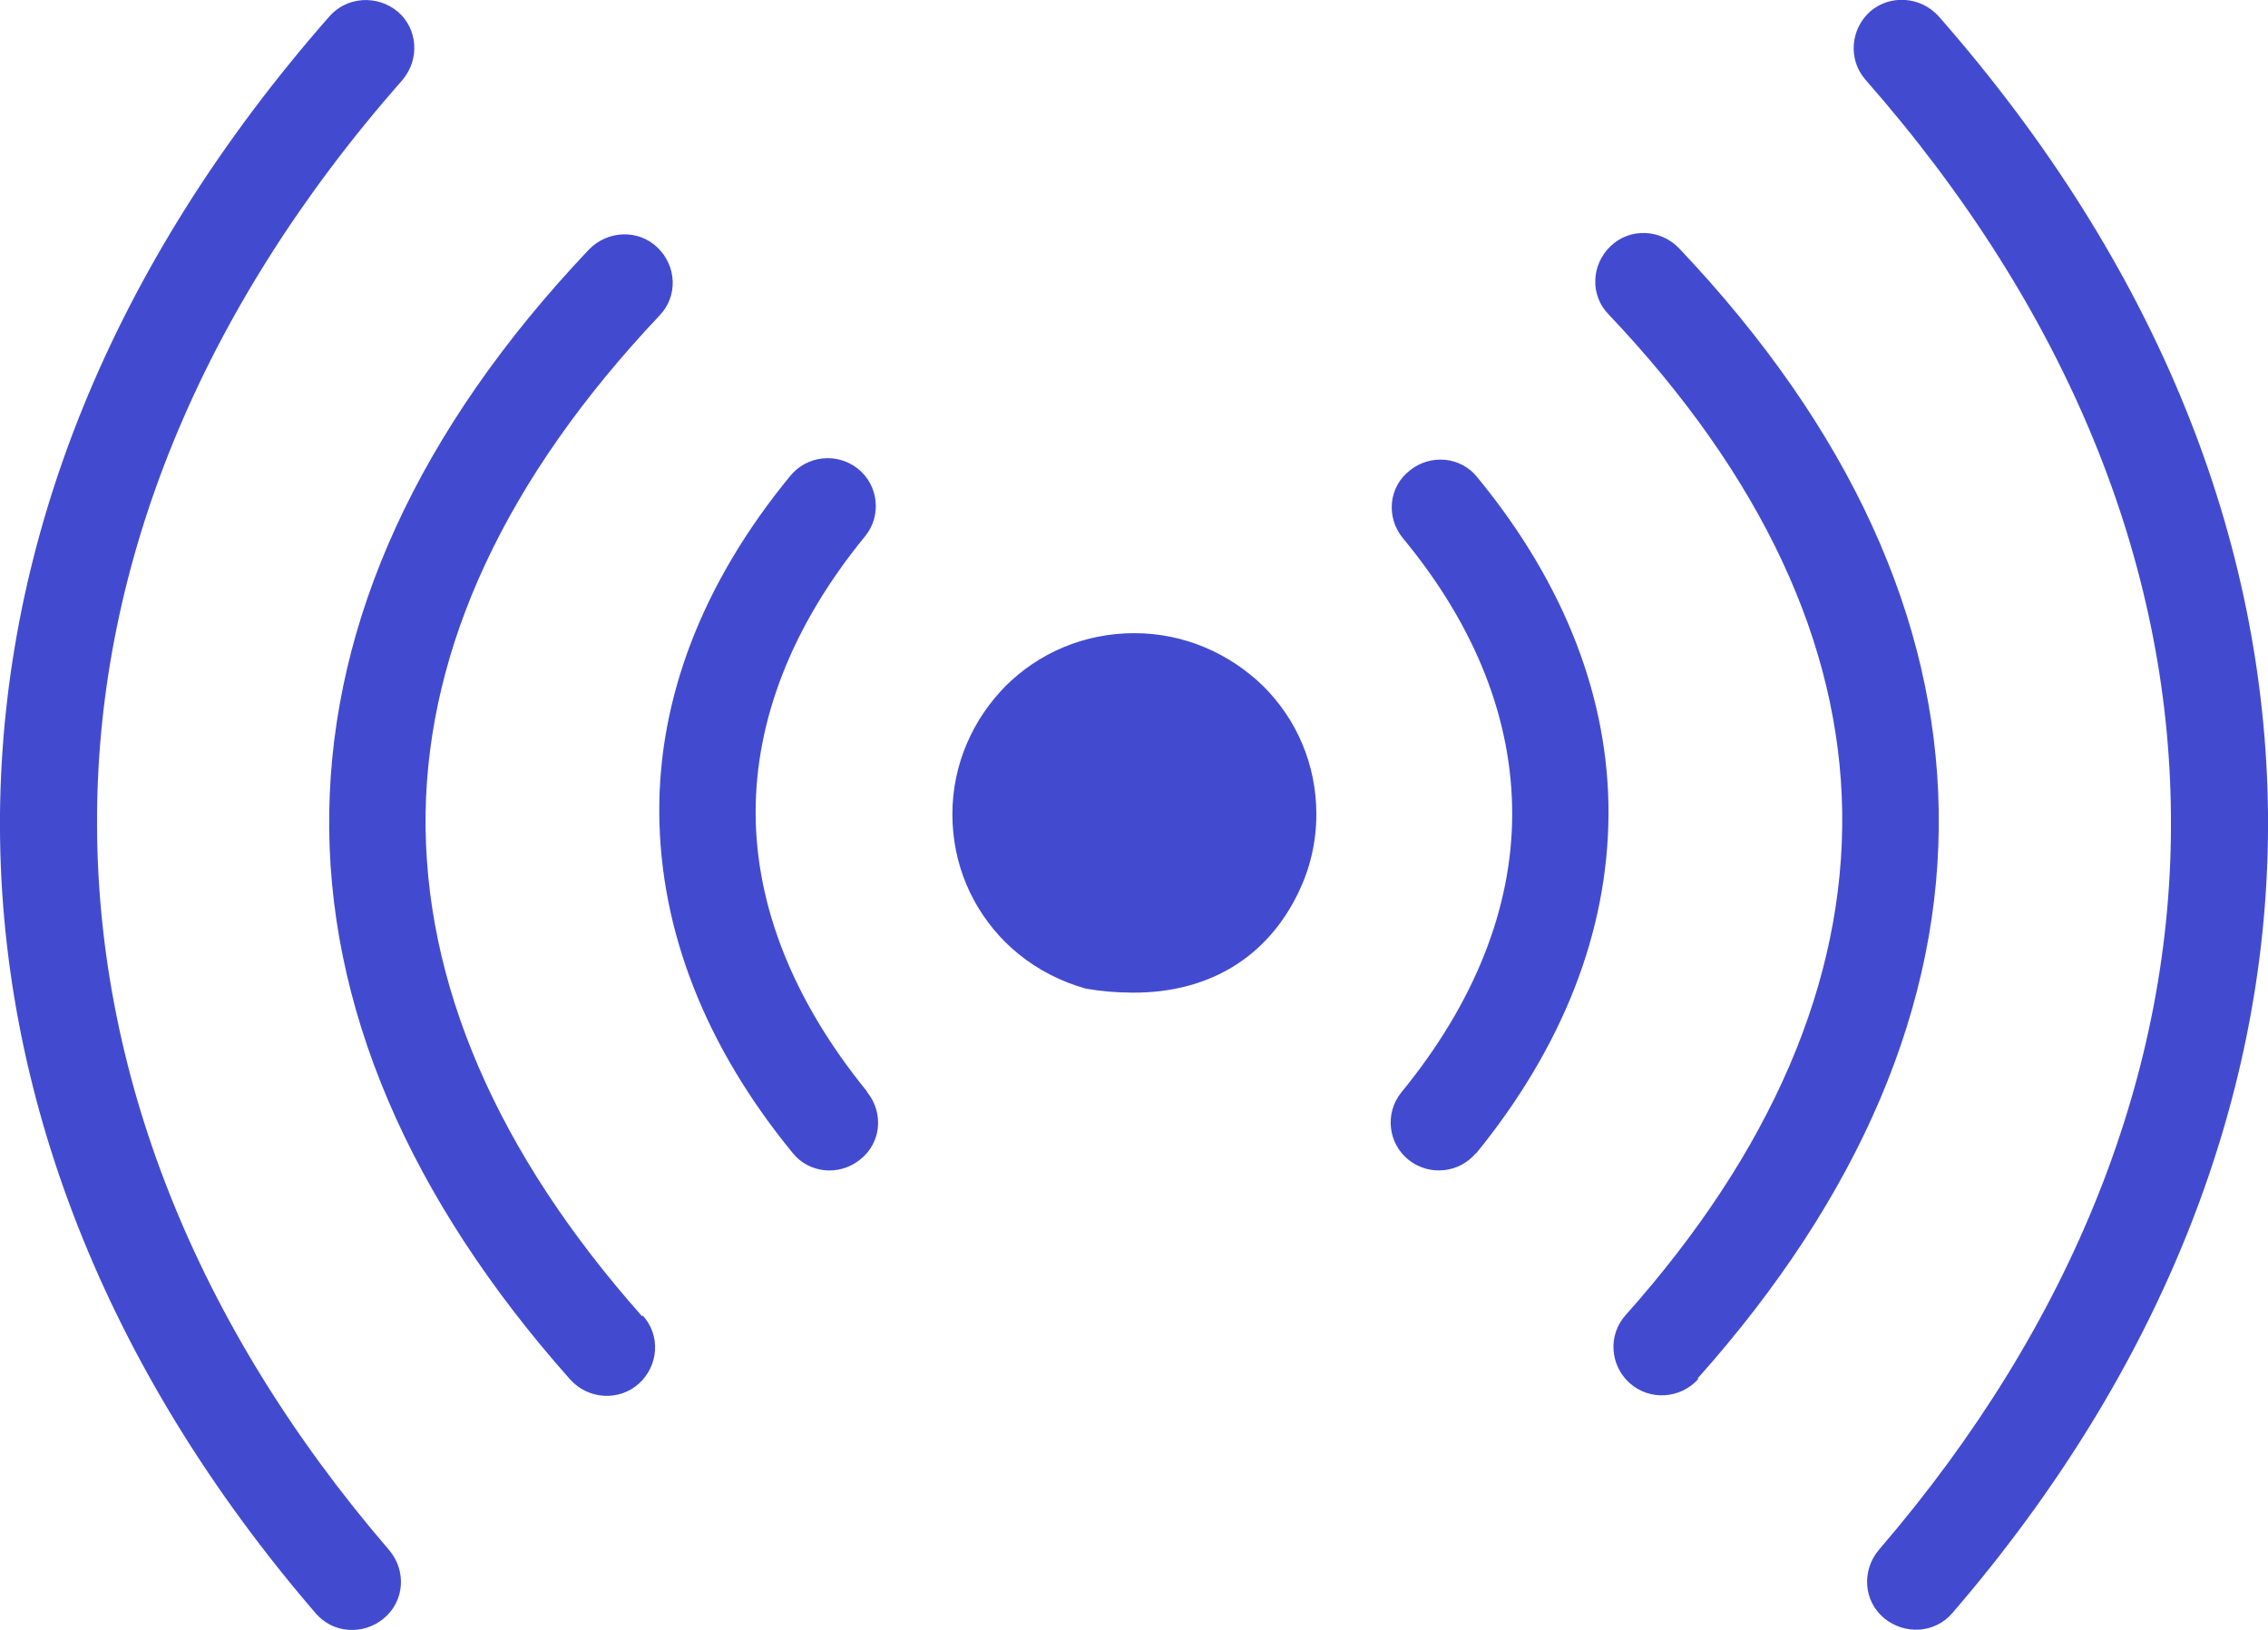 <svg width="64" height="46" viewBox="0 0 64 46" fill="none" xmlns="http://www.w3.org/2000/svg">
<g clip-path="url(#clip0_33_7)">
<path d="M10.984 43.751C11.474 44.332 11.416 45.187 10.833 45.674C10.25 46.161 9.39 46.104 8.901 45.523C2.979 38.642 -0.073 30.85 -0 22.964C0.078 15.264 3.094 7.523 9.297 0.461C9.786 -0.098 10.646 -0.155 11.229 0.332C11.791 0.819 11.849 1.674 11.359 2.254C5.604 8.793 2.791 15.933 2.739 22.979C2.682 30.212 5.495 37.373 10.984 43.751ZM18.14 37.13C18.646 37.689 18.588 38.544 18.026 39.052C17.463 39.554 16.604 39.497 16.094 38.938C11.541 33.813 9.198 28.383 9.291 22.886C9.385 17.534 11.765 12.166 16.62 7.041C17.146 6.503 18.005 6.461 18.552 6.984C19.099 7.508 19.135 8.363 18.609 8.907C14.245 13.528 12.088 18.264 12.01 22.927C11.937 27.736 14.036 32.549 18.12 37.15L18.14 37.13ZM24.474 30.829C24.942 31.409 24.87 32.264 24.265 32.731C23.682 33.197 22.823 33.124 22.354 32.523C19.901 29.523 18.625 26.259 18.604 22.943C18.583 19.72 19.802 16.471 22.297 13.435C22.765 12.855 23.625 12.762 24.208 13.228C24.791 13.694 24.885 14.549 24.416 15.13C22.338 17.663 21.323 20.332 21.323 22.922C21.323 25.591 22.411 28.275 24.453 30.788L24.474 30.829ZM55.099 45.518C54.609 46.098 53.75 46.15 53.166 45.668C52.583 45.181 52.531 44.326 53.015 43.746C58.505 37.368 61.338 30.192 61.26 22.979C61.203 15.933 58.39 8.793 52.64 2.249C52.151 1.689 52.208 0.834 52.771 0.326C53.333 -0.161 54.193 -0.104 54.703 0.456C60.906 7.523 63.922 15.259 64 22.959C64.073 30.85 61.021 38.642 55.099 45.518ZM47.922 38.922C47.416 39.482 46.552 39.539 45.989 39.036C45.427 38.534 45.37 37.674 45.875 37.114C49.979 32.508 52.057 27.7 51.984 22.891C51.911 18.207 49.755 13.472 45.39 8.87C44.864 8.332 44.901 7.471 45.448 6.948C45.989 6.425 46.854 6.461 47.38 7.005C52.234 12.13 54.614 17.482 54.708 22.85C54.802 28.347 52.479 33.772 47.906 38.902L47.922 38.922ZM41.661 32.529C41.193 33.109 40.333 33.202 39.75 32.736C39.166 32.269 39.073 31.415 39.541 30.834C41.604 28.316 42.672 25.632 42.672 22.969C42.672 20.358 41.677 17.71 39.578 15.176C39.109 14.596 39.182 13.741 39.786 13.275C40.37 12.808 41.229 12.881 41.698 13.482C44.193 16.523 45.406 19.767 45.39 22.99C45.37 26.306 44.099 29.554 41.64 32.57L41.661 32.529ZM31.974 28.015C31.531 28.015 31.083 27.979 30.64 27.902C29.942 27.705 29.291 27.373 28.739 26.922C28.614 26.819 28.489 26.71 28.375 26.596C27.437 25.663 26.875 24.394 26.875 22.979C26.875 21.565 27.458 20.295 28.375 19.363C29.312 18.43 30.588 17.87 32.01 17.87C33.432 17.87 34.708 18.451 35.646 19.363C36.583 20.295 37.146 21.565 37.146 22.979C37.146 23.762 36.969 24.503 36.651 25.166C35.75 27.057 34.073 28.021 31.974 28.015Z" fill="#424BD0"/>
</g>
<defs>
<clipPath id="clip0_33_7">
<rect width="64" height="46" fill="white"/>
</clipPath>
</defs>
</svg>
